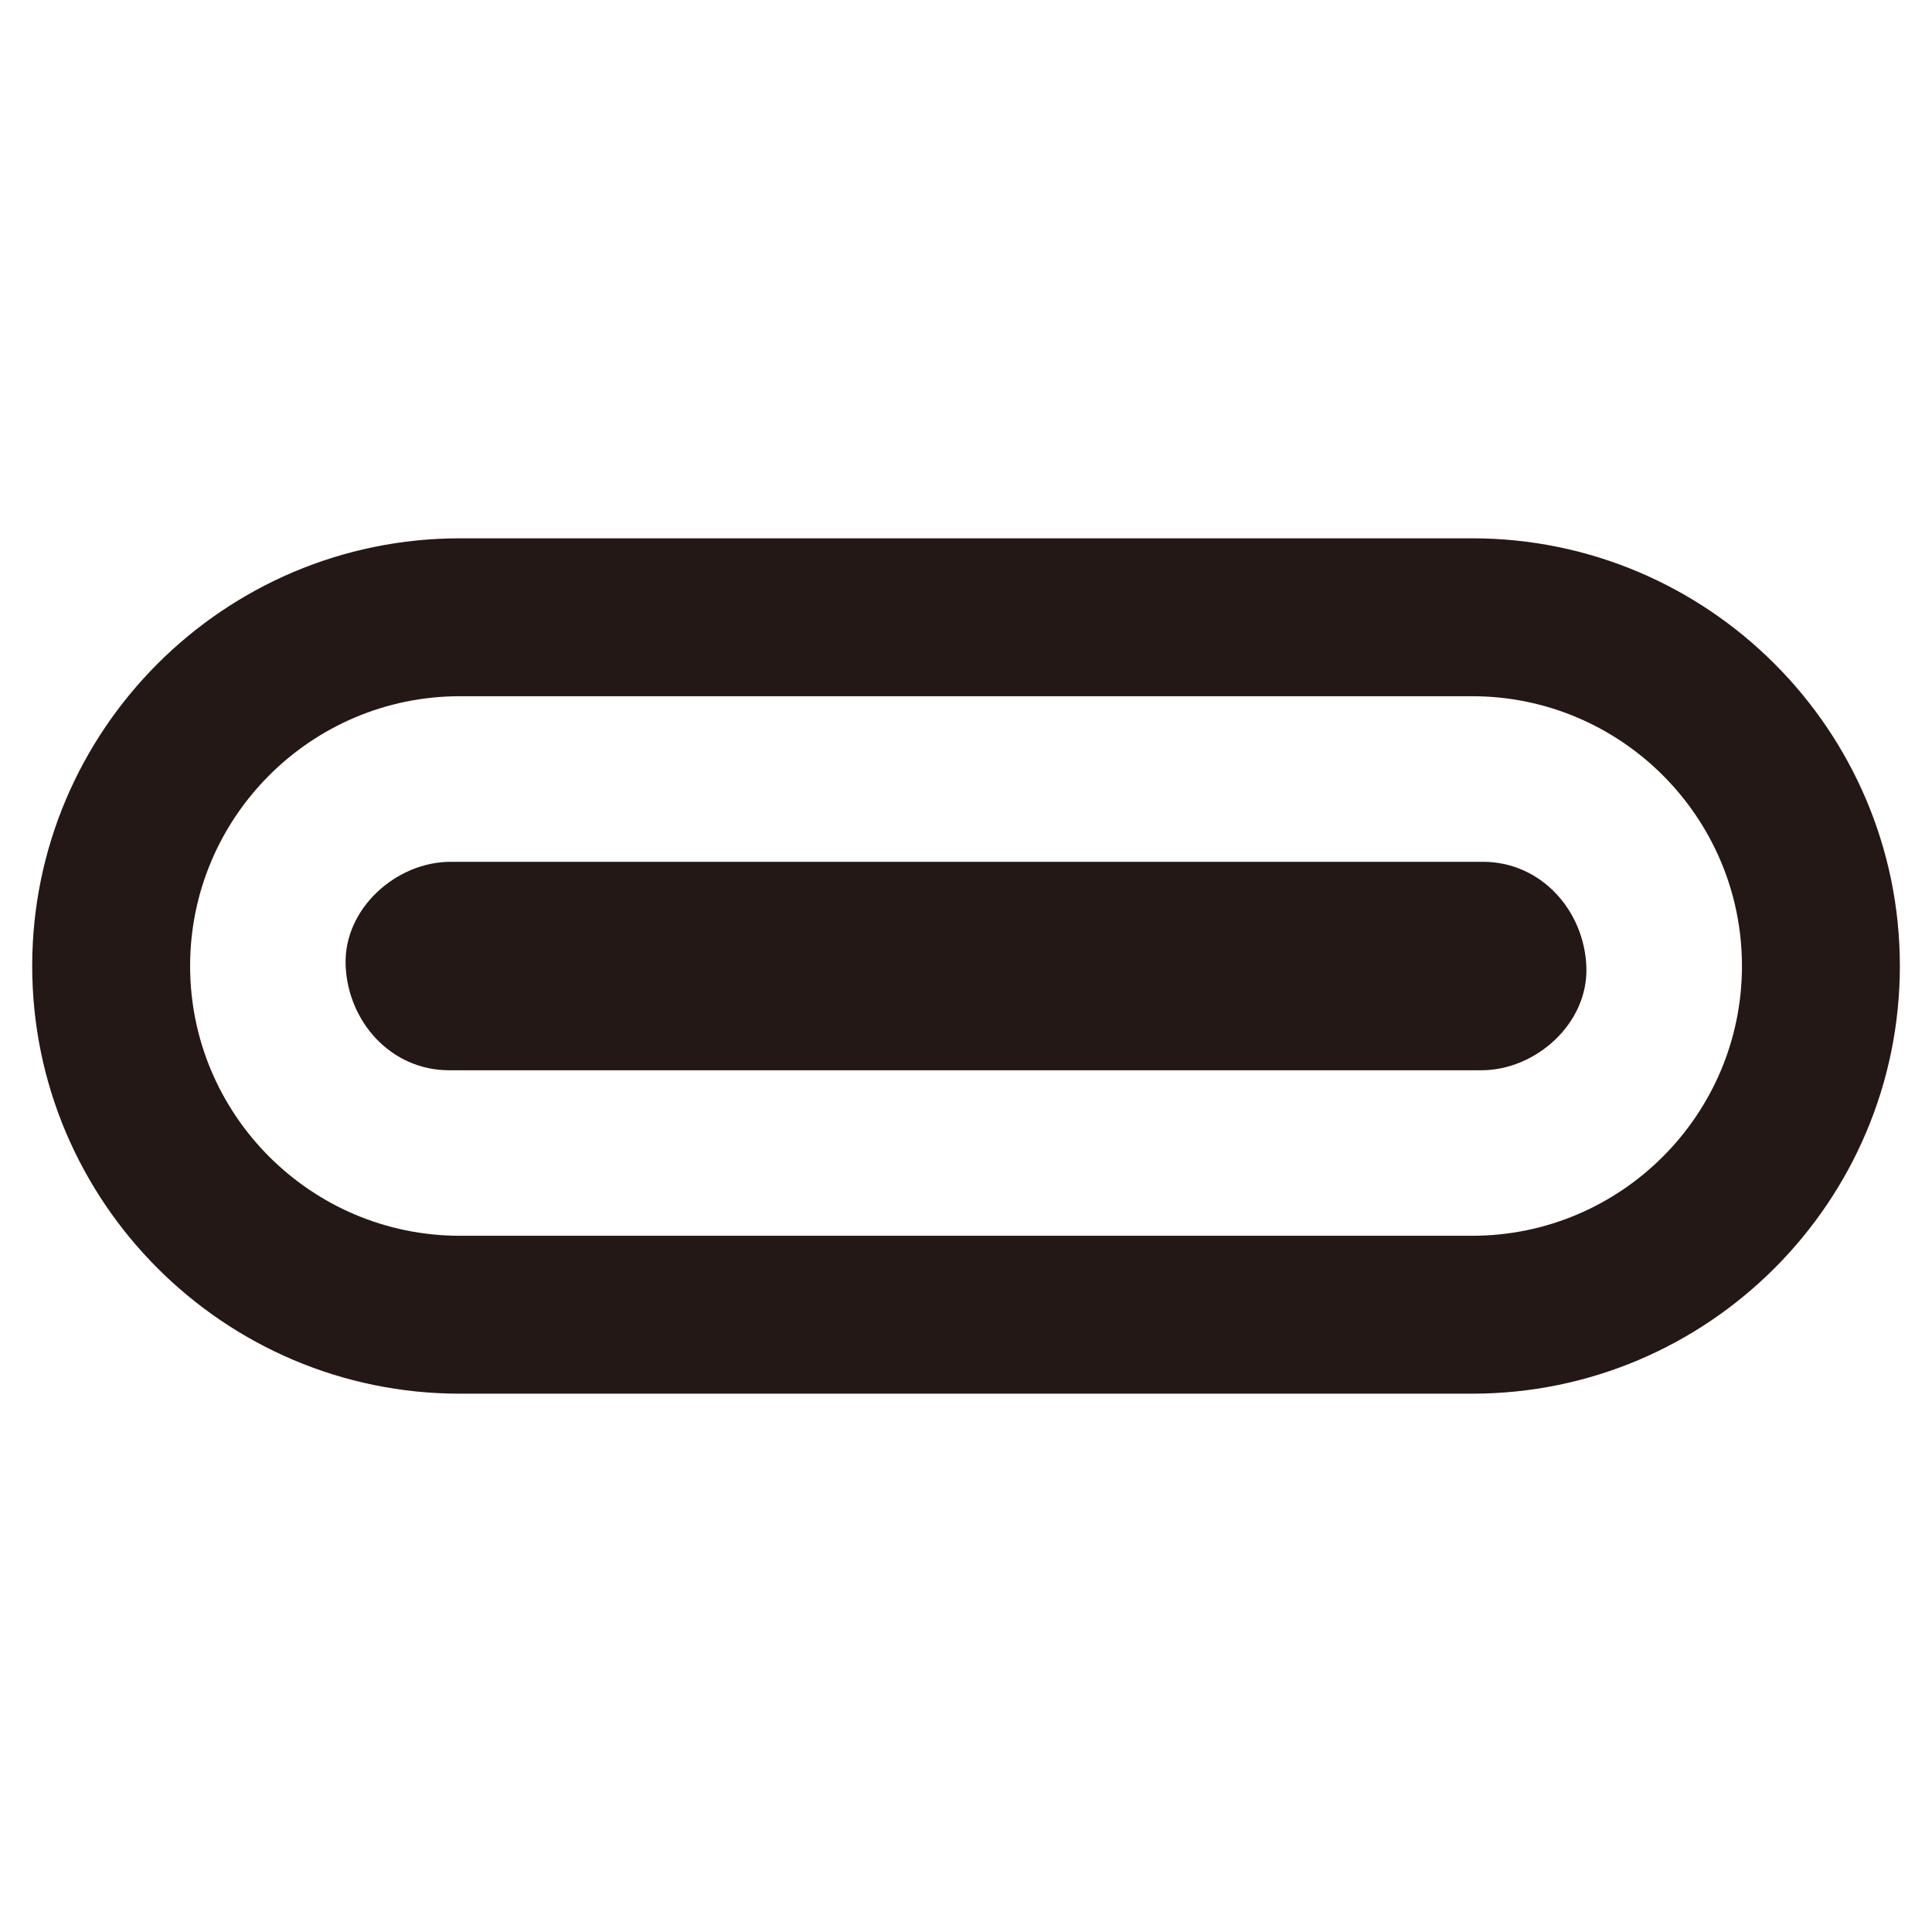 <?xml version="1.0" encoding="UTF-8"?>
<svg id="_充電_x5F_USB-C" data-name="充電_x5F_USB-C" xmlns="http://www.w3.org/2000/svg" version="1.1" viewBox="0 0 30 30">
  <!-- Generator: Adobe Illustrator 29.6.1, SVG Export Plug-In . SVG Version: 2.1.1 Build 9)  -->
  <path d="M22.859,21.641H7.141c-3.662,0-6.641-2.979-6.641-6.641s2.979-6.641,6.641-6.641h15.719c3.662,0,6.641,2.979,6.641,6.641s-2.979,6.641-6.641,6.641ZM7.141,10.811c-2.31,0-4.189,1.879-4.189,4.189s1.879,4.189,4.189,4.189h15.719c2.31,0,4.189-1.879,4.189-4.189s-1.879-4.189-4.189-4.189H7.141Z" fill="#231815"/>
  <path d="M6.974,16.619h16.029c.846,0,1.664-.73,1.63-1.607-.033-.872-.701-1.63-1.607-1.63H6.997c-.846,0-1.664.73-1.63,1.607.033.872.701,1.63,1.607,1.63h0Z" fill="#231815"/>
</svg>